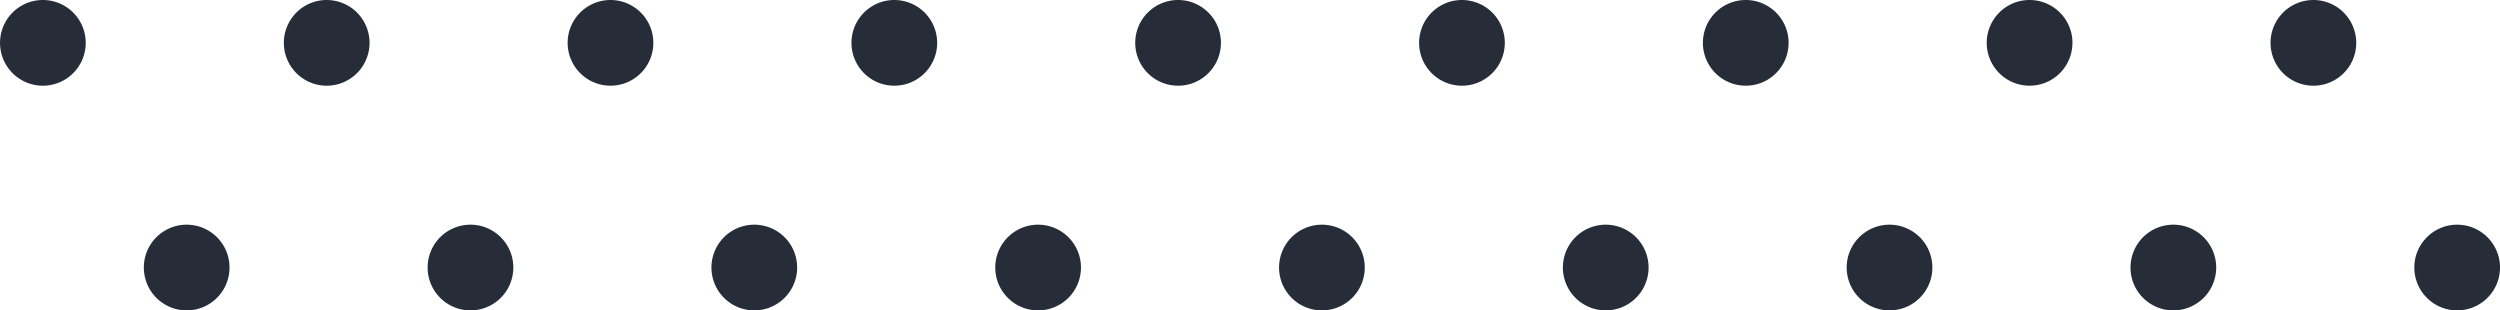 <svg xmlns="http://www.w3.org/2000/svg" xmlns:xlink="http://www.w3.org/1999/xlink" width="100.988" height="12.539" viewBox="0 0 100.988 12.539">
  <defs>
    <clipPath id="clip-path">
      <rect id="Rectangle_20604" data-name="Rectangle 20604" width="100.988" height="12.539" fill="none"/>
    </clipPath>
  </defs>
  <g id="Group_49698" data-name="Group 49698" transform="translate(0 0)">
    <g id="Group_49697" data-name="Group 49697" transform="translate(0 0)" clip-path="url(#clip-path)">
      <path id="Path_131708" data-name="Path 131708" d="M3.463,1.732A1.731,1.731,0,1,1,1.731,0,1.732,1.732,0,0,1,3.463,1.732" transform="translate(0 0)" fill="#262c38"/>
      <path id="Path_131709" data-name="Path 131709" d="M25.173,1.732A1.731,1.731,0,1,1,23.441,0a1.732,1.732,0,0,1,1.732,1.732" transform="translate(-10.245 0)" fill="#262c38"/>
      <path id="Path_131710" data-name="Path 131710" d="M46.882,1.732A1.731,1.731,0,1,1,45.15,0a1.732,1.732,0,0,1,1.732,1.732" transform="translate(-20.49 0)" fill="#262c38"/>
      <path id="Path_131711" data-name="Path 131711" d="M68.592,1.732A1.731,1.731,0,1,1,66.86,0a1.732,1.732,0,0,1,1.732,1.732" transform="translate(-30.735 0)" fill="#262c38"/>
      <path id="Path_131712" data-name="Path 131712" d="M90.3,1.732A1.731,1.731,0,1,1,88.57,0,1.732,1.732,0,0,1,90.3,1.732" transform="translate(-40.98 0)" fill="#262c38"/>
      <path id="Path_131713" data-name="Path 131713" d="M112.011,1.732A1.731,1.731,0,1,1,110.279,0a1.732,1.732,0,0,1,1.732,1.732" transform="translate(-51.224 0)" fill="#262c38"/>
      <path id="Path_131714" data-name="Path 131714" d="M133.72,1.732A1.731,1.731,0,1,1,131.988,0a1.732,1.732,0,0,1,1.732,1.732" transform="translate(-61.469 0)" fill="#262c38"/>
      <path id="Path_131715" data-name="Path 131715" d="M155.43,1.732A1.731,1.731,0,1,1,153.7,0a1.732,1.732,0,0,1,1.732,1.732" transform="translate(-71.714 0)" fill="#262c38"/>
      <path id="Path_131716" data-name="Path 131716" d="M177.14,1.732A1.731,1.731,0,1,1,175.408,0a1.732,1.732,0,0,1,1.732,1.732" transform="translate(-81.959 0)" fill="#262c38"/>
      <path id="Path_131717" data-name="Path 131717" d="M14.462,18.919a1.731,1.731,0,1,1-1.732-1.732,1.732,1.732,0,0,1,1.732,1.732" transform="translate(-5.19 -8.111)" fill="#262c38"/>
      <path id="Path_131718" data-name="Path 131718" d="M36.172,18.919a1.731,1.731,0,1,1-1.732-1.732,1.732,1.732,0,0,1,1.732,1.732" transform="translate(-15.436 -8.111)" fill="#262c38"/>
      <path id="Path_131719" data-name="Path 131719" d="M57.881,18.919a1.731,1.731,0,1,1-1.732-1.732,1.732,1.732,0,0,1,1.732,1.732" transform="translate(-25.68 -8.111)" fill="#262c38"/>
      <path id="Path_131720" data-name="Path 131720" d="M79.591,18.919a1.731,1.731,0,1,1-1.732-1.732,1.732,1.732,0,0,1,1.732,1.732" transform="translate(-35.925 -8.111)" fill="#262c38"/>
      <path id="Path_131721" data-name="Path 131721" d="M101.3,18.919a1.731,1.731,0,1,1-1.732-1.732,1.732,1.732,0,0,1,1.732,1.732" transform="translate(-46.17 -8.111)" fill="#262c38"/>
      <path id="Path_131722" data-name="Path 131722" d="M123.01,18.919a1.731,1.731,0,1,1-1.732-1.732,1.732,1.732,0,0,1,1.732,1.732" transform="translate(-56.415 -8.111)" fill="#262c38"/>
      <path id="Path_131723" data-name="Path 131723" d="M144.719,18.919a1.731,1.731,0,1,1-1.732-1.732,1.732,1.732,0,0,1,1.732,1.732" transform="translate(-66.66 -8.111)" fill="#262c38"/>
      <path id="Path_131724" data-name="Path 131724" d="M166.429,18.919a1.731,1.731,0,1,1-1.732-1.732,1.732,1.732,0,0,1,1.732,1.732" transform="translate(-76.905 -8.111)" fill="#262c38"/>
      <path id="Path_131725" data-name="Path 131725" d="M188.138,18.919a1.731,1.731,0,1,1-1.732-1.732,1.732,1.732,0,0,1,1.732,1.732" transform="translate(-87.149 -8.111)" fill="#262c38"/>
    </g>
  </g>
</svg>
